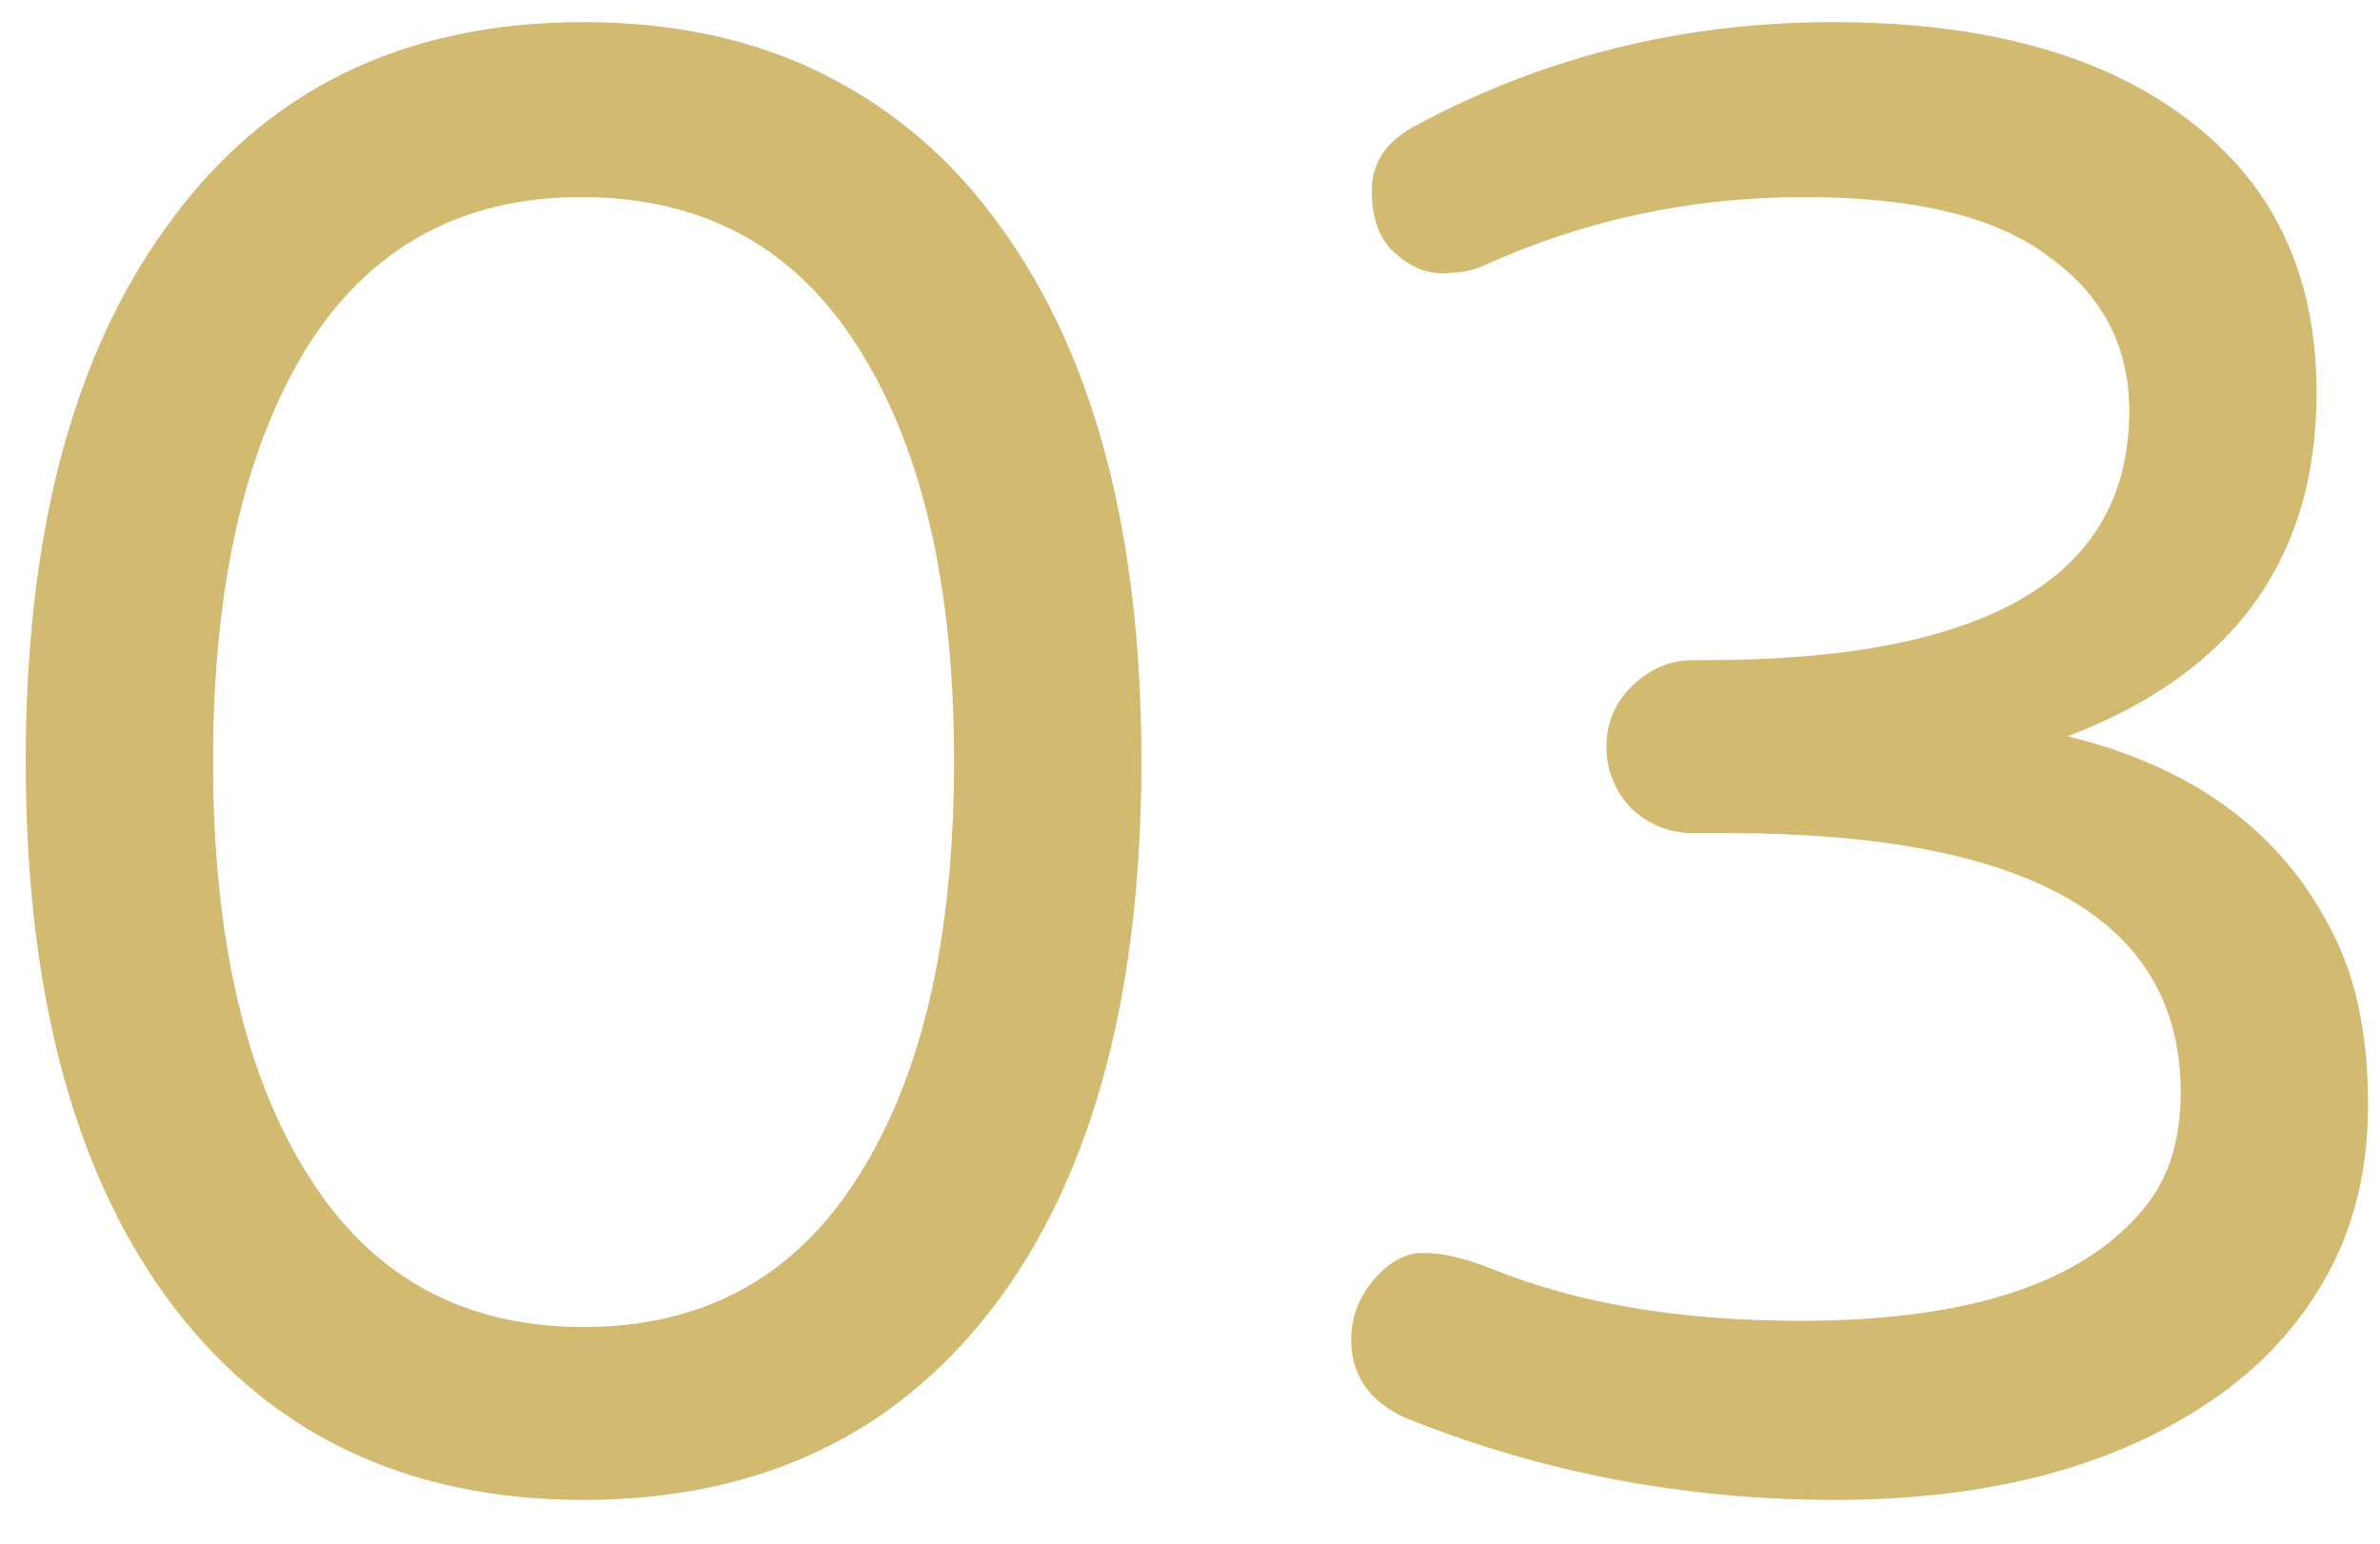 <svg xmlns="http://www.w3.org/2000/svg" width="37" height="24" viewBox="0 0 37 24" fill="none"><path d="M9.072 0.344C10.502 0.344 11.76 0.621 12.848 1.176C13.936 1.731 14.843 2.52 15.568 3.544C17.019 5.549 17.744 8.312 17.744 11.832C17.744 15.373 17.019 18.147 15.568 20.152C14.032 22.264 11.867 23.32 9.072 23.32C6.278 23.32 4.112 22.264 2.576 20.152C1.126 18.147 0.4 15.373 0.4 11.832C0.4 8.312 1.126 5.549 2.576 3.544C4.091 1.411 6.256 0.344 9.072 0.344ZM9.072 20.632C10.95 20.632 12.379 19.843 13.36 18.264C14.342 16.707 14.832 14.563 14.832 11.832C14.832 9.123 14.342 6.989 13.36 5.432C12.379 3.853 10.939 3.064 9.04 3.064C7.163 3.064 5.734 3.853 4.752 5.432C3.792 7.011 3.312 9.144 3.312 11.832C3.312 14.563 3.803 16.707 4.784 18.264C5.766 19.843 7.195 20.632 9.072 20.632ZM36.014 6.104C36.014 8.685 34.724 10.467 32.142 11.448C34.169 11.939 35.566 13.005 36.334 14.648C36.654 15.331 36.814 16.173 36.814 17.176C36.814 18.179 36.601 19.064 36.174 19.832C35.748 20.6 35.161 21.24 34.414 21.752C32.9 22.797 30.937 23.32 28.526 23.32C26.18 23.32 23.95 22.893 21.838 22.04C21.284 21.784 21.006 21.379 21.006 20.824C21.006 20.483 21.123 20.173 21.358 19.896C21.593 19.619 21.849 19.48 22.126 19.48C22.425 19.48 22.788 19.565 23.214 19.736C24.537 20.269 26.126 20.536 27.982 20.536C30.649 20.536 32.452 19.928 33.39 18.712C33.731 18.264 33.902 17.688 33.902 16.984C33.902 14.296 31.545 12.952 26.83 12.952H26.318C25.956 12.952 25.636 12.824 25.358 12.568C25.102 12.291 24.974 11.971 24.974 11.608C24.974 11.245 25.102 10.936 25.358 10.68C25.636 10.403 25.956 10.264 26.318 10.264H26.51C30.905 10.264 33.102 8.973 33.102 6.392C33.102 5.389 32.686 4.589 31.854 3.992C31.044 3.373 29.774 3.064 28.046 3.064C26.297 3.064 24.643 3.416 23.086 4.12C22.916 4.205 22.692 4.248 22.414 4.248C22.158 4.248 21.913 4.141 21.678 3.928C21.444 3.715 21.326 3.395 21.326 2.968C21.326 2.541 21.54 2.211 21.966 1.976C23.971 0.888 26.148 0.344 28.494 0.344C30.841 0.344 32.675 0.845 33.998 1.848C35.342 2.851 36.014 4.269 36.014 6.104Z" fill="#D2BA70"></path></svg>